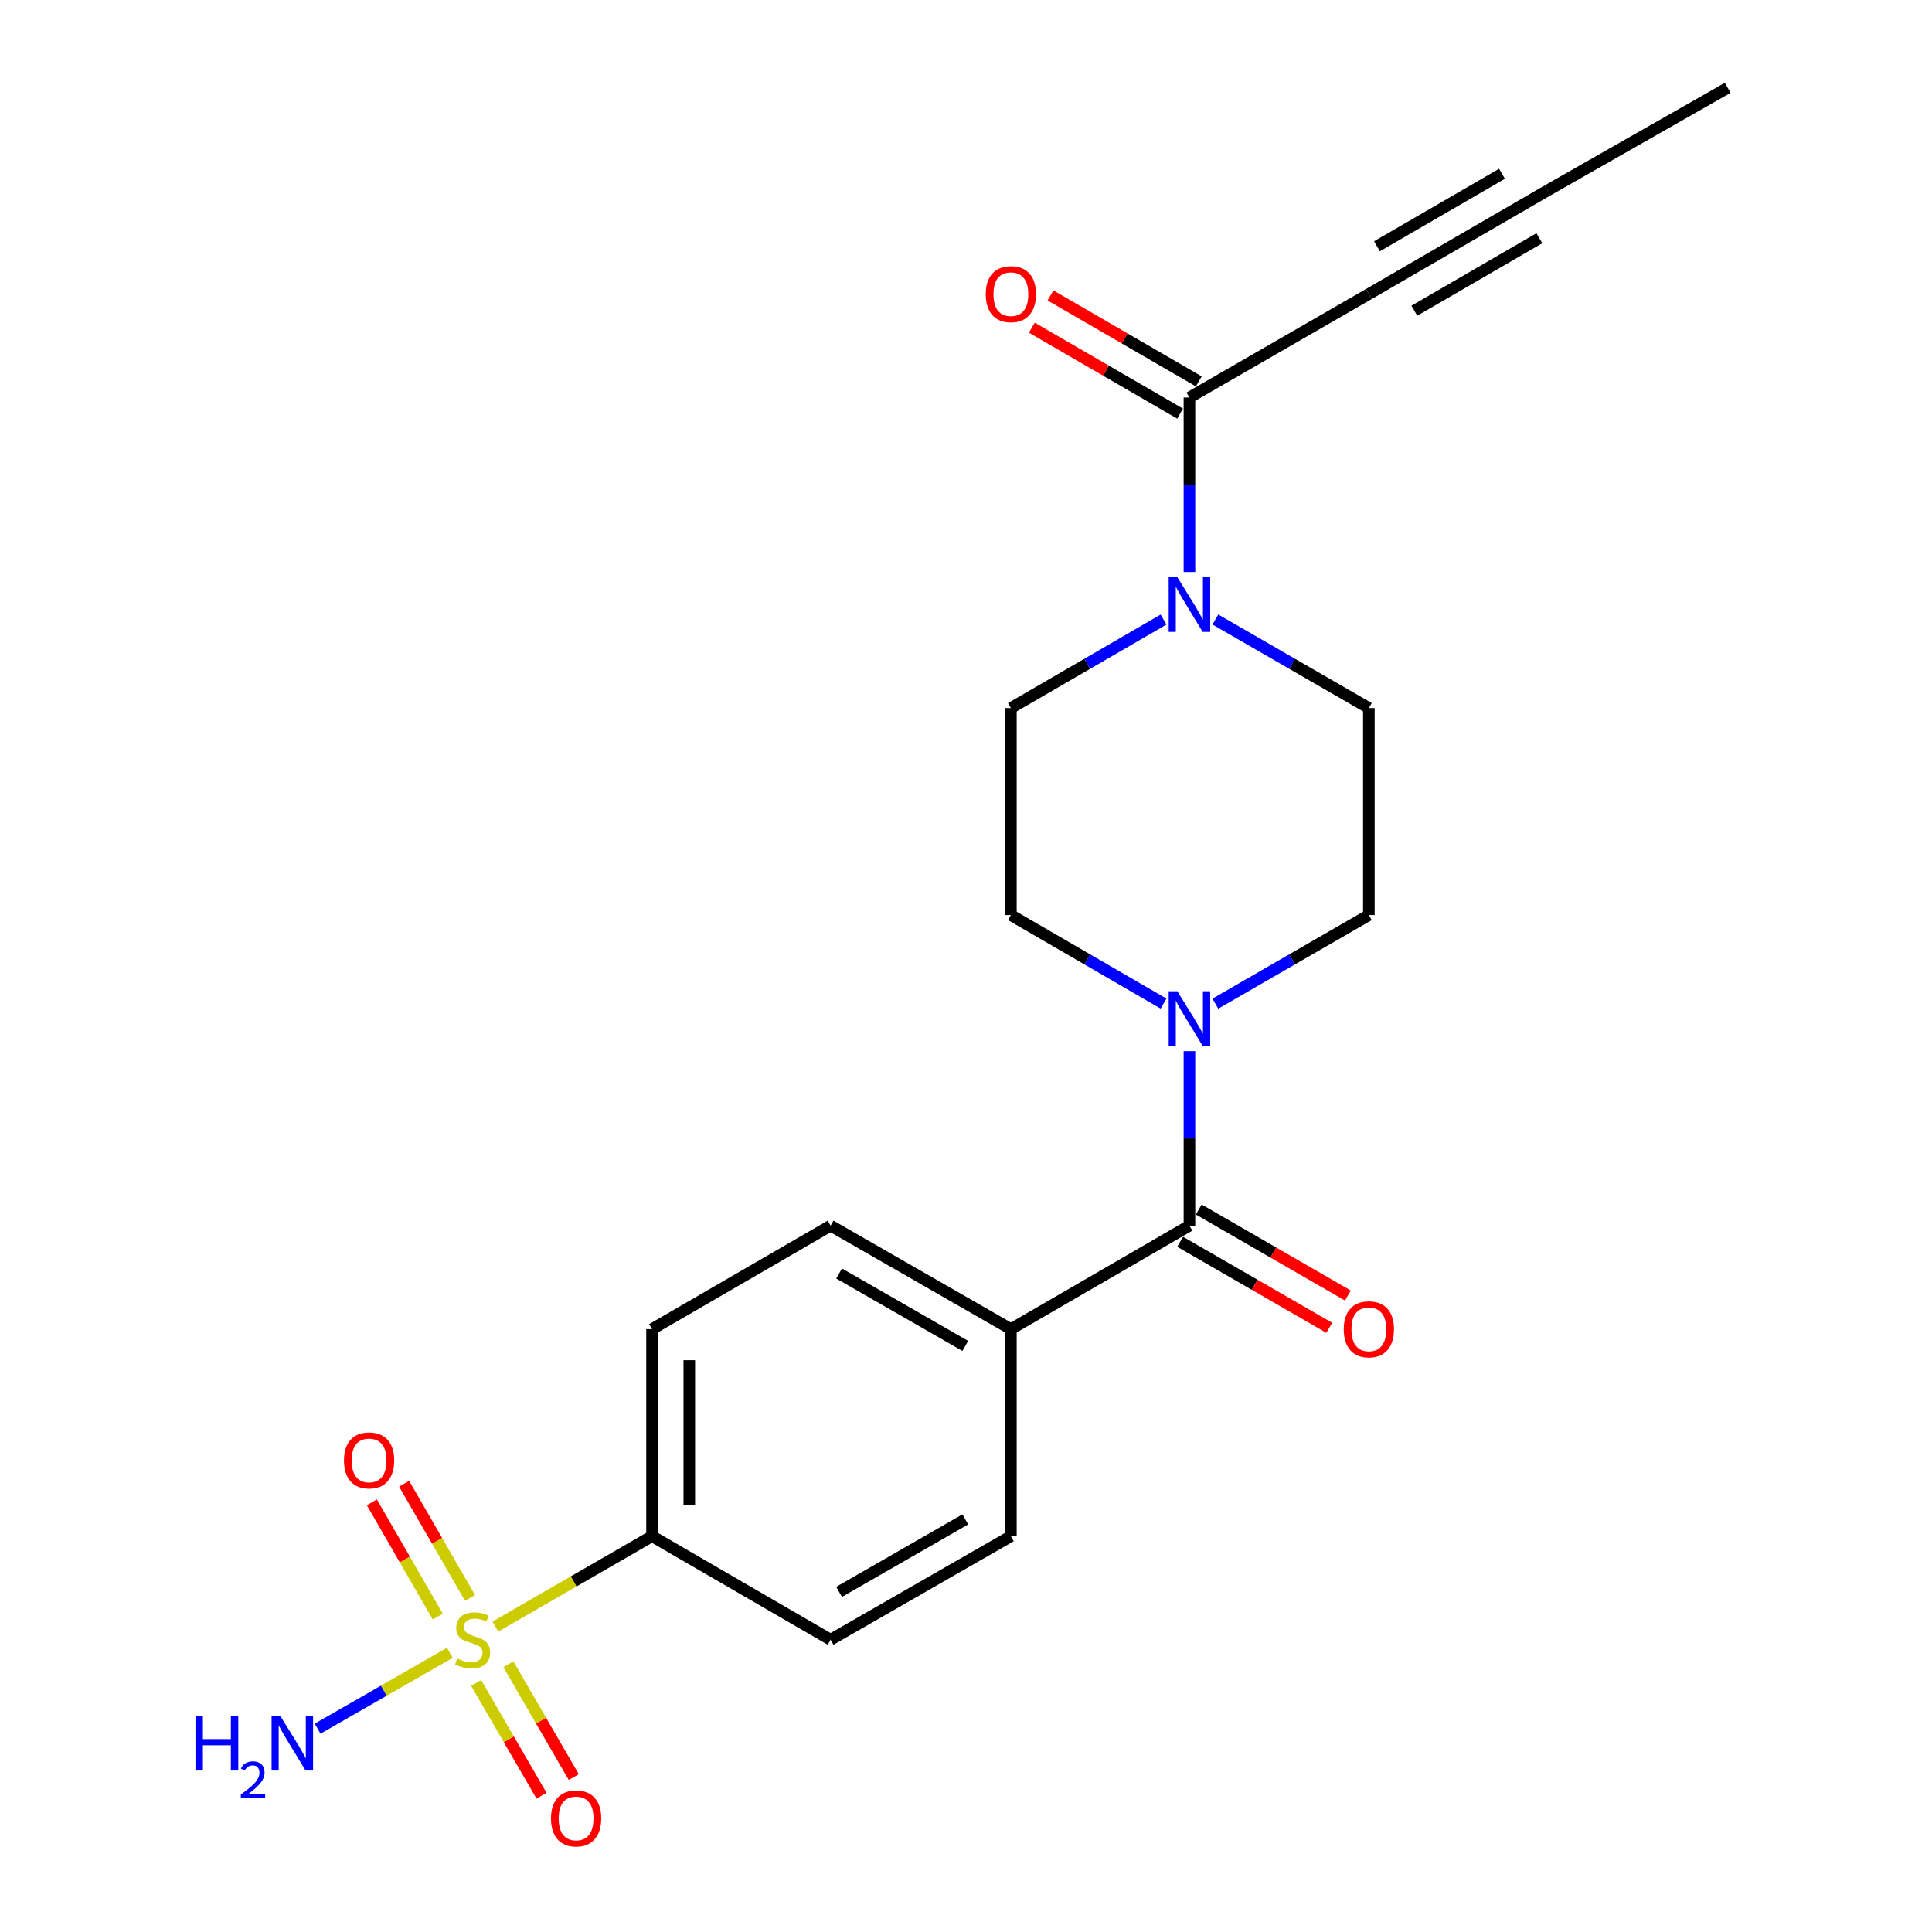 <?xml version='1.0' encoding='iso-8859-1'?>
<svg version='1.1' baseProfile='full'
              xmlns='http://www.w3.org/2000/svg'
                      xmlns:rdkit='http://www.rdkit.org/xml'
                      xmlns:xlink='http://www.w3.org/1999/xlink'
                  xml:space='preserve'
width='1000px' height='1000px' viewBox='0 0 1000 1000'>
<!-- END OF HEADER -->
<rect style='opacity:1.0;fill:#FFFFFF;stroke:none' width='1000' height='1000' x='0' y='0'> </rect>
<path class='bond-5' d='M 256.386,841.924 L 296.94,818.519' style='fill:none;fill-rule:evenodd;stroke:#CCCC00;stroke-width:6px;stroke-linecap:butt;stroke-linejoin:miter;stroke-opacity:1' />
<path class='bond-5' d='M 296.94,818.519 L 337.494,795.115' style='fill:none;fill-rule:evenodd;stroke:#000000;stroke-width:6px;stroke-linecap:butt;stroke-linejoin:miter;stroke-opacity:1' />
<path class='bond-7' d='M 246.455,871.096 L 263.374,900.289' style='fill:none;fill-rule:evenodd;stroke:#CCCC00;stroke-width:6px;stroke-linecap:butt;stroke-linejoin:miter;stroke-opacity:1' />
<path class='bond-7' d='M 263.374,900.289 L 280.294,929.481' style='fill:none;fill-rule:evenodd;stroke:#FF0000;stroke-width:6px;stroke-linecap:butt;stroke-linejoin:miter;stroke-opacity:1' />
<path class='bond-7' d='M 263.139,861.427 L 280.058,890.619' style='fill:none;fill-rule:evenodd;stroke:#CCCC00;stroke-width:6px;stroke-linecap:butt;stroke-linejoin:miter;stroke-opacity:1' />
<path class='bond-7' d='M 280.058,890.619 L 296.977,919.812' style='fill:none;fill-rule:evenodd;stroke:#FF0000;stroke-width:6px;stroke-linecap:butt;stroke-linejoin:miter;stroke-opacity:1' />
<path class='bond-8' d='M 243.283,827.092 L 226.228,797.53' style='fill:none;fill-rule:evenodd;stroke:#CCCC00;stroke-width:6px;stroke-linecap:butt;stroke-linejoin:miter;stroke-opacity:1' />
<path class='bond-8' d='M 226.228,797.53 L 209.173,767.969' style='fill:none;fill-rule:evenodd;stroke:#FF0000;stroke-width:6px;stroke-linecap:butt;stroke-linejoin:miter;stroke-opacity:1' />
<path class='bond-8' d='M 226.581,836.728 L 209.526,807.167' style='fill:none;fill-rule:evenodd;stroke:#CCCC00;stroke-width:6px;stroke-linecap:butt;stroke-linejoin:miter;stroke-opacity:1' />
<path class='bond-8' d='M 209.526,807.167 L 192.471,777.605' style='fill:none;fill-rule:evenodd;stroke:#FF0000;stroke-width:6px;stroke-linecap:butt;stroke-linejoin:miter;stroke-opacity:1' />
<path class='bond-10' d='M 232.855,855.467 L 198.626,875.114' style='fill:none;fill-rule:evenodd;stroke:#CCCC00;stroke-width:6px;stroke-linecap:butt;stroke-linejoin:miter;stroke-opacity:1' />
<path class='bond-10' d='M 198.626,875.114 L 164.396,894.761' style='fill:none;fill-rule:evenodd;stroke:#0000FF;stroke-width:6px;stroke-linecap:butt;stroke-linejoin:miter;stroke-opacity:1' />
<path class='bond-0' d='M 615.652,634.391 L 523.233,687.965' style='fill:none;fill-rule:evenodd;stroke:#000000;stroke-width:6px;stroke-linecap:butt;stroke-linejoin:miter;stroke-opacity:1' />
<path class='bond-1' d='M 615.652,634.391 L 615.652,589.23' style='fill:none;fill-rule:evenodd;stroke:#000000;stroke-width:6px;stroke-linecap:butt;stroke-linejoin:miter;stroke-opacity:1' />
<path class='bond-1' d='M 615.652,589.23 L 615.652,544.069' style='fill:none;fill-rule:evenodd;stroke:#0000FF;stroke-width:6px;stroke-linecap:butt;stroke-linejoin:miter;stroke-opacity:1' />
<path class='bond-15' d='M 610.834,642.742 L 649.429,665.007' style='fill:none;fill-rule:evenodd;stroke:#000000;stroke-width:6px;stroke-linecap:butt;stroke-linejoin:miter;stroke-opacity:1' />
<path class='bond-15' d='M 649.429,665.007 L 688.023,687.271' style='fill:none;fill-rule:evenodd;stroke:#FF0000;stroke-width:6px;stroke-linecap:butt;stroke-linejoin:miter;stroke-opacity:1' />
<path class='bond-15' d='M 620.47,626.039 L 659.064,648.304' style='fill:none;fill-rule:evenodd;stroke:#000000;stroke-width:6px;stroke-linecap:butt;stroke-linejoin:miter;stroke-opacity:1' />
<path class='bond-15' d='M 659.064,648.304 L 697.659,670.568' style='fill:none;fill-rule:evenodd;stroke:#FF0000;stroke-width:6px;stroke-linecap:butt;stroke-linejoin:miter;stroke-opacity:1' />
<path class='bond-11' d='M 602.241,519.455 L 562.737,496.55' style='fill:none;fill-rule:evenodd;stroke:#0000FF;stroke-width:6px;stroke-linecap:butt;stroke-linejoin:miter;stroke-opacity:1' />
<path class='bond-11' d='M 562.737,496.55 L 523.233,473.645' style='fill:none;fill-rule:evenodd;stroke:#000000;stroke-width:6px;stroke-linecap:butt;stroke-linejoin:miter;stroke-opacity:1' />
<path class='bond-12' d='M 629.072,519.487 L 668.797,496.566' style='fill:none;fill-rule:evenodd;stroke:#0000FF;stroke-width:6px;stroke-linecap:butt;stroke-linejoin:miter;stroke-opacity:1' />
<path class='bond-12' d='M 668.797,496.566 L 708.521,473.645' style='fill:none;fill-rule:evenodd;stroke:#000000;stroke-width:6px;stroke-linecap:butt;stroke-linejoin:miter;stroke-opacity:1' />
<path class='bond-2' d='M 629.072,320.654 L 668.797,343.575' style='fill:none;fill-rule:evenodd;stroke:#0000FF;stroke-width:6px;stroke-linecap:butt;stroke-linejoin:miter;stroke-opacity:1' />
<path class='bond-2' d='M 668.797,343.575 L 708.521,366.496' style='fill:none;fill-rule:evenodd;stroke:#000000;stroke-width:6px;stroke-linecap:butt;stroke-linejoin:miter;stroke-opacity:1' />
<path class='bond-3' d='M 615.652,296.071 L 615.652,250.911' style='fill:none;fill-rule:evenodd;stroke:#0000FF;stroke-width:6px;stroke-linecap:butt;stroke-linejoin:miter;stroke-opacity:1' />
<path class='bond-3' d='M 615.652,250.911 L 615.652,205.75' style='fill:none;fill-rule:evenodd;stroke:#000000;stroke-width:6px;stroke-linecap:butt;stroke-linejoin:miter;stroke-opacity:1' />
<path class='bond-23' d='M 602.241,320.686 L 562.737,343.591' style='fill:none;fill-rule:evenodd;stroke:#0000FF;stroke-width:6px;stroke-linecap:butt;stroke-linejoin:miter;stroke-opacity:1' />
<path class='bond-23' d='M 562.737,343.591 L 523.233,366.496' style='fill:none;fill-rule:evenodd;stroke:#000000;stroke-width:6px;stroke-linecap:butt;stroke-linejoin:miter;stroke-opacity:1' />
<path class='bond-4' d='M 615.652,205.75 L 708.521,152.186' style='fill:none;fill-rule:evenodd;stroke:#000000;stroke-width:6px;stroke-linecap:butt;stroke-linejoin:miter;stroke-opacity:1' />
<path class='bond-16' d='M 620.487,197.408 L 582.112,175.168' style='fill:none;fill-rule:evenodd;stroke:#000000;stroke-width:6px;stroke-linecap:butt;stroke-linejoin:miter;stroke-opacity:1' />
<path class='bond-16' d='M 582.112,175.168 L 543.738,152.927' style='fill:none;fill-rule:evenodd;stroke:#FF0000;stroke-width:6px;stroke-linecap:butt;stroke-linejoin:miter;stroke-opacity:1' />
<path class='bond-16' d='M 610.817,214.092 L 572.443,191.851' style='fill:none;fill-rule:evenodd;stroke:#000000;stroke-width:6px;stroke-linecap:butt;stroke-linejoin:miter;stroke-opacity:1' />
<path class='bond-16' d='M 572.443,191.851 L 534.068,169.61' style='fill:none;fill-rule:evenodd;stroke:#FF0000;stroke-width:6px;stroke-linecap:butt;stroke-linejoin:miter;stroke-opacity:1' />
<path class='bond-6' d='M 708.521,152.186 L 800.962,98.59' style='fill:none;fill-rule:evenodd;stroke:#000000;stroke-width:6px;stroke-linecap:butt;stroke-linejoin:miter;stroke-opacity:1' />
<path class='bond-6' d='M 732.059,160.829 L 796.768,123.311' style='fill:none;fill-rule:evenodd;stroke:#000000;stroke-width:6px;stroke-linecap:butt;stroke-linejoin:miter;stroke-opacity:1' />
<path class='bond-6' d='M 712.715,127.465 L 777.424,89.948' style='fill:none;fill-rule:evenodd;stroke:#000000;stroke-width:6px;stroke-linecap:butt;stroke-linejoin:miter;stroke-opacity:1' />
<path class='bond-17' d='M 337.494,795.115 L 337.494,687.965' style='fill:none;fill-rule:evenodd;stroke:#000000;stroke-width:6px;stroke-linecap:butt;stroke-linejoin:miter;stroke-opacity:1' />
<path class='bond-17' d='M 356.777,779.042 L 356.777,704.038' style='fill:none;fill-rule:evenodd;stroke:#000000;stroke-width:6px;stroke-linecap:butt;stroke-linejoin:miter;stroke-opacity:1' />
<path class='bond-18' d='M 337.494,795.115 L 429.914,848.711' style='fill:none;fill-rule:evenodd;stroke:#000000;stroke-width:6px;stroke-linecap:butt;stroke-linejoin:miter;stroke-opacity:1' />
<path class='bond-21' d='M 800.962,98.59 L 894.26,45.455' style='fill:none;fill-rule:evenodd;stroke:#000000;stroke-width:6px;stroke-linecap:butt;stroke-linejoin:miter;stroke-opacity:1' />
<path class='bond-9' d='M 523.233,687.965 L 523.233,795.115' style='fill:none;fill-rule:evenodd;stroke:#000000;stroke-width:6px;stroke-linecap:butt;stroke-linejoin:miter;stroke-opacity:1' />
<path class='bond-22' d='M 523.233,687.965 L 429.914,634.391' style='fill:none;fill-rule:evenodd;stroke:#000000;stroke-width:6px;stroke-linecap:butt;stroke-linejoin:miter;stroke-opacity:1' />
<path class='bond-22' d='M 499.634,696.652 L 434.311,659.15' style='fill:none;fill-rule:evenodd;stroke:#000000;stroke-width:6px;stroke-linecap:butt;stroke-linejoin:miter;stroke-opacity:1' />
<path class='bond-14' d='M 523.233,473.645 L 523.233,366.496' style='fill:none;fill-rule:evenodd;stroke:#000000;stroke-width:6px;stroke-linecap:butt;stroke-linejoin:miter;stroke-opacity:1' />
<path class='bond-13' d='M 708.521,473.645 L 708.521,366.496' style='fill:none;fill-rule:evenodd;stroke:#000000;stroke-width:6px;stroke-linecap:butt;stroke-linejoin:miter;stroke-opacity:1' />
<path class='bond-19' d='M 337.494,687.965 L 429.914,634.391' style='fill:none;fill-rule:evenodd;stroke:#000000;stroke-width:6px;stroke-linecap:butt;stroke-linejoin:miter;stroke-opacity:1' />
<path class='bond-20' d='M 429.914,848.711 L 523.233,795.115' style='fill:none;fill-rule:evenodd;stroke:#000000;stroke-width:6px;stroke-linecap:butt;stroke-linejoin:miter;stroke-opacity:1' />
<path class='bond-20' d='M 434.308,823.95 L 499.631,786.433' style='fill:none;fill-rule:evenodd;stroke:#000000;stroke-width:6px;stroke-linecap:butt;stroke-linejoin:miter;stroke-opacity:1' />
<path  class='atom-0' d='M 236.625 858.431
Q 236.945 858.551, 238.265 859.111
Q 239.585 859.671, 241.025 860.031
Q 242.505 860.351, 243.945 860.351
Q 246.625 860.351, 248.185 859.071
Q 249.745 857.751, 249.745 855.471
Q 249.745 853.911, 248.945 852.951
Q 248.185 851.991, 246.985 851.471
Q 245.785 850.951, 243.785 850.351
Q 241.265 849.591, 239.745 848.871
Q 238.265 848.151, 237.185 846.631
Q 236.145 845.111, 236.145 842.551
Q 236.145 838.991, 238.545 836.791
Q 240.985 834.591, 245.785 834.591
Q 249.065 834.591, 252.785 836.151
L 251.865 839.231
Q 248.465 837.831, 245.905 837.831
Q 243.145 837.831, 241.625 838.991
Q 240.105 840.111, 240.145 842.071
Q 240.145 843.591, 240.905 844.511
Q 241.705 845.431, 242.825 845.951
Q 243.985 846.471, 245.905 847.071
Q 248.465 847.871, 249.985 848.671
Q 251.505 849.471, 252.585 851.111
Q 253.705 852.711, 253.705 855.471
Q 253.705 859.391, 251.065 861.511
Q 248.465 863.591, 244.105 863.591
Q 241.585 863.591, 239.665 863.031
Q 237.785 862.511, 235.545 861.591
L 236.625 858.431
' fill='#CCCC00'/>
<path  class='atom-2' d='M 609.392 513.07
L 618.672 528.07
Q 619.592 529.55, 621.072 532.23
Q 622.552 534.91, 622.632 535.07
L 622.632 513.07
L 626.392 513.07
L 626.392 541.39
L 622.512 541.39
L 612.552 524.99
Q 611.392 523.07, 610.152 520.87
Q 608.952 518.67, 608.592 517.99
L 608.592 541.39
L 604.912 541.39
L 604.912 513.07
L 609.392 513.07
' fill='#0000FF'/>
<path  class='atom-3' d='M 609.392 298.75
L 618.672 313.75
Q 619.592 315.23, 621.072 317.91
Q 622.552 320.59, 622.632 320.75
L 622.632 298.75
L 626.392 298.75
L 626.392 327.07
L 622.512 327.07
L 612.552 310.67
Q 611.392 308.75, 610.152 306.55
Q 608.952 304.35, 608.592 303.67
L 608.592 327.07
L 604.912 327.07
L 604.912 298.75
L 609.392 298.75
' fill='#0000FF'/>
<path  class='atom-8' d='M 285.189 941.21
Q 285.189 934.41, 288.549 930.61
Q 291.909 926.81, 298.189 926.81
Q 304.469 926.81, 307.829 930.61
Q 311.189 934.41, 311.189 941.21
Q 311.189 948.09, 307.789 952.01
Q 304.389 955.89, 298.189 955.89
Q 291.949 955.89, 288.549 952.01
Q 285.189 948.13, 285.189 941.21
M 298.189 952.69
Q 302.509 952.69, 304.829 949.81
Q 307.189 946.89, 307.189 941.21
Q 307.189 935.65, 304.829 932.85
Q 302.509 930.01, 298.189 930.01
Q 293.869 930.01, 291.509 932.81
Q 289.189 935.61, 289.189 941.21
Q 289.189 946.93, 291.509 949.81
Q 293.869 952.69, 298.189 952.69
' fill='#FF0000'/>
<path  class='atom-9' d='M 178.04 755.911
Q 178.04 749.111, 181.4 745.311
Q 184.76 741.511, 191.04 741.511
Q 197.32 741.511, 200.68 745.311
Q 204.04 749.111, 204.04 755.911
Q 204.04 762.791, 200.64 766.711
Q 197.24 770.591, 191.04 770.591
Q 184.8 770.591, 181.4 766.711
Q 178.04 762.831, 178.04 755.911
M 191.04 767.391
Q 195.36 767.391, 197.68 764.511
Q 200.04 761.591, 200.04 755.911
Q 200.04 750.351, 197.68 747.551
Q 195.36 744.711, 191.04 744.711
Q 186.72 744.711, 184.36 747.511
Q 182.04 750.311, 182.04 755.911
Q 182.04 761.631, 184.36 764.511
Q 186.72 767.391, 191.04 767.391
' fill='#FF0000'/>
<path  class='atom-11' d='M 101.173 888.115
L 105.013 888.115
L 105.013 900.155
L 119.493 900.155
L 119.493 888.115
L 123.333 888.115
L 123.333 916.435
L 119.493 916.435
L 119.493 903.355
L 105.013 903.355
L 105.013 916.435
L 101.173 916.435
L 101.173 888.115
' fill='#0000FF'/>
<path  class='atom-11' d='M 124.706 915.441
Q 125.392 913.672, 127.029 912.696
Q 128.666 911.692, 130.936 911.692
Q 133.761 911.692, 135.345 913.224
Q 136.929 914.755, 136.929 917.474
Q 136.929 920.246, 134.87 922.833
Q 132.837 925.42, 128.613 928.483
L 137.246 928.483
L 137.246 930.595
L 124.653 930.595
L 124.653 928.826
Q 128.138 926.344, 130.197 924.496
Q 132.283 922.648, 133.286 920.985
Q 134.289 919.322, 134.289 917.606
Q 134.289 915.811, 133.391 914.808
Q 132.494 913.804, 130.936 913.804
Q 129.431 913.804, 128.428 914.412
Q 127.425 915.019, 126.712 916.365
L 124.706 915.441
' fill='#0000FF'/>
<path  class='atom-11' d='M 145.046 888.115
L 154.326 903.115
Q 155.246 904.595, 156.726 907.275
Q 158.206 909.955, 158.286 910.115
L 158.286 888.115
L 162.046 888.115
L 162.046 916.435
L 158.166 916.435
L 148.206 900.035
Q 147.046 898.115, 145.806 895.915
Q 144.606 893.715, 144.246 893.035
L 144.246 916.435
L 140.566 916.435
L 140.566 888.115
L 145.046 888.115
' fill='#0000FF'/>
<path  class='atom-16' d='M 695.521 688.045
Q 695.521 681.245, 698.881 677.445
Q 702.241 673.645, 708.521 673.645
Q 714.801 673.645, 718.161 677.445
Q 721.521 681.245, 721.521 688.045
Q 721.521 694.925, 718.121 698.845
Q 714.721 702.725, 708.521 702.725
Q 702.281 702.725, 698.881 698.845
Q 695.521 694.965, 695.521 688.045
M 708.521 699.525
Q 712.841 699.525, 715.161 696.645
Q 717.521 693.725, 717.521 688.045
Q 717.521 682.485, 715.161 679.685
Q 712.841 676.845, 708.521 676.845
Q 704.201 676.845, 701.841 679.645
Q 699.521 682.445, 699.521 688.045
Q 699.521 693.765, 701.841 696.645
Q 704.201 699.525, 708.521 699.525
' fill='#FF0000'/>
<path  class='atom-17' d='M 510.233 152.266
Q 510.233 145.466, 513.593 141.666
Q 516.953 137.866, 523.233 137.866
Q 529.513 137.866, 532.873 141.666
Q 536.233 145.466, 536.233 152.266
Q 536.233 159.146, 532.833 163.066
Q 529.433 166.946, 523.233 166.946
Q 516.993 166.946, 513.593 163.066
Q 510.233 159.186, 510.233 152.266
M 523.233 163.746
Q 527.553 163.746, 529.873 160.866
Q 532.233 157.946, 532.233 152.266
Q 532.233 146.706, 529.873 143.906
Q 527.553 141.066, 523.233 141.066
Q 518.913 141.066, 516.553 143.866
Q 514.233 146.666, 514.233 152.266
Q 514.233 157.986, 516.553 160.866
Q 518.913 163.746, 523.233 163.746
' fill='#FF0000'/>
</svg>
